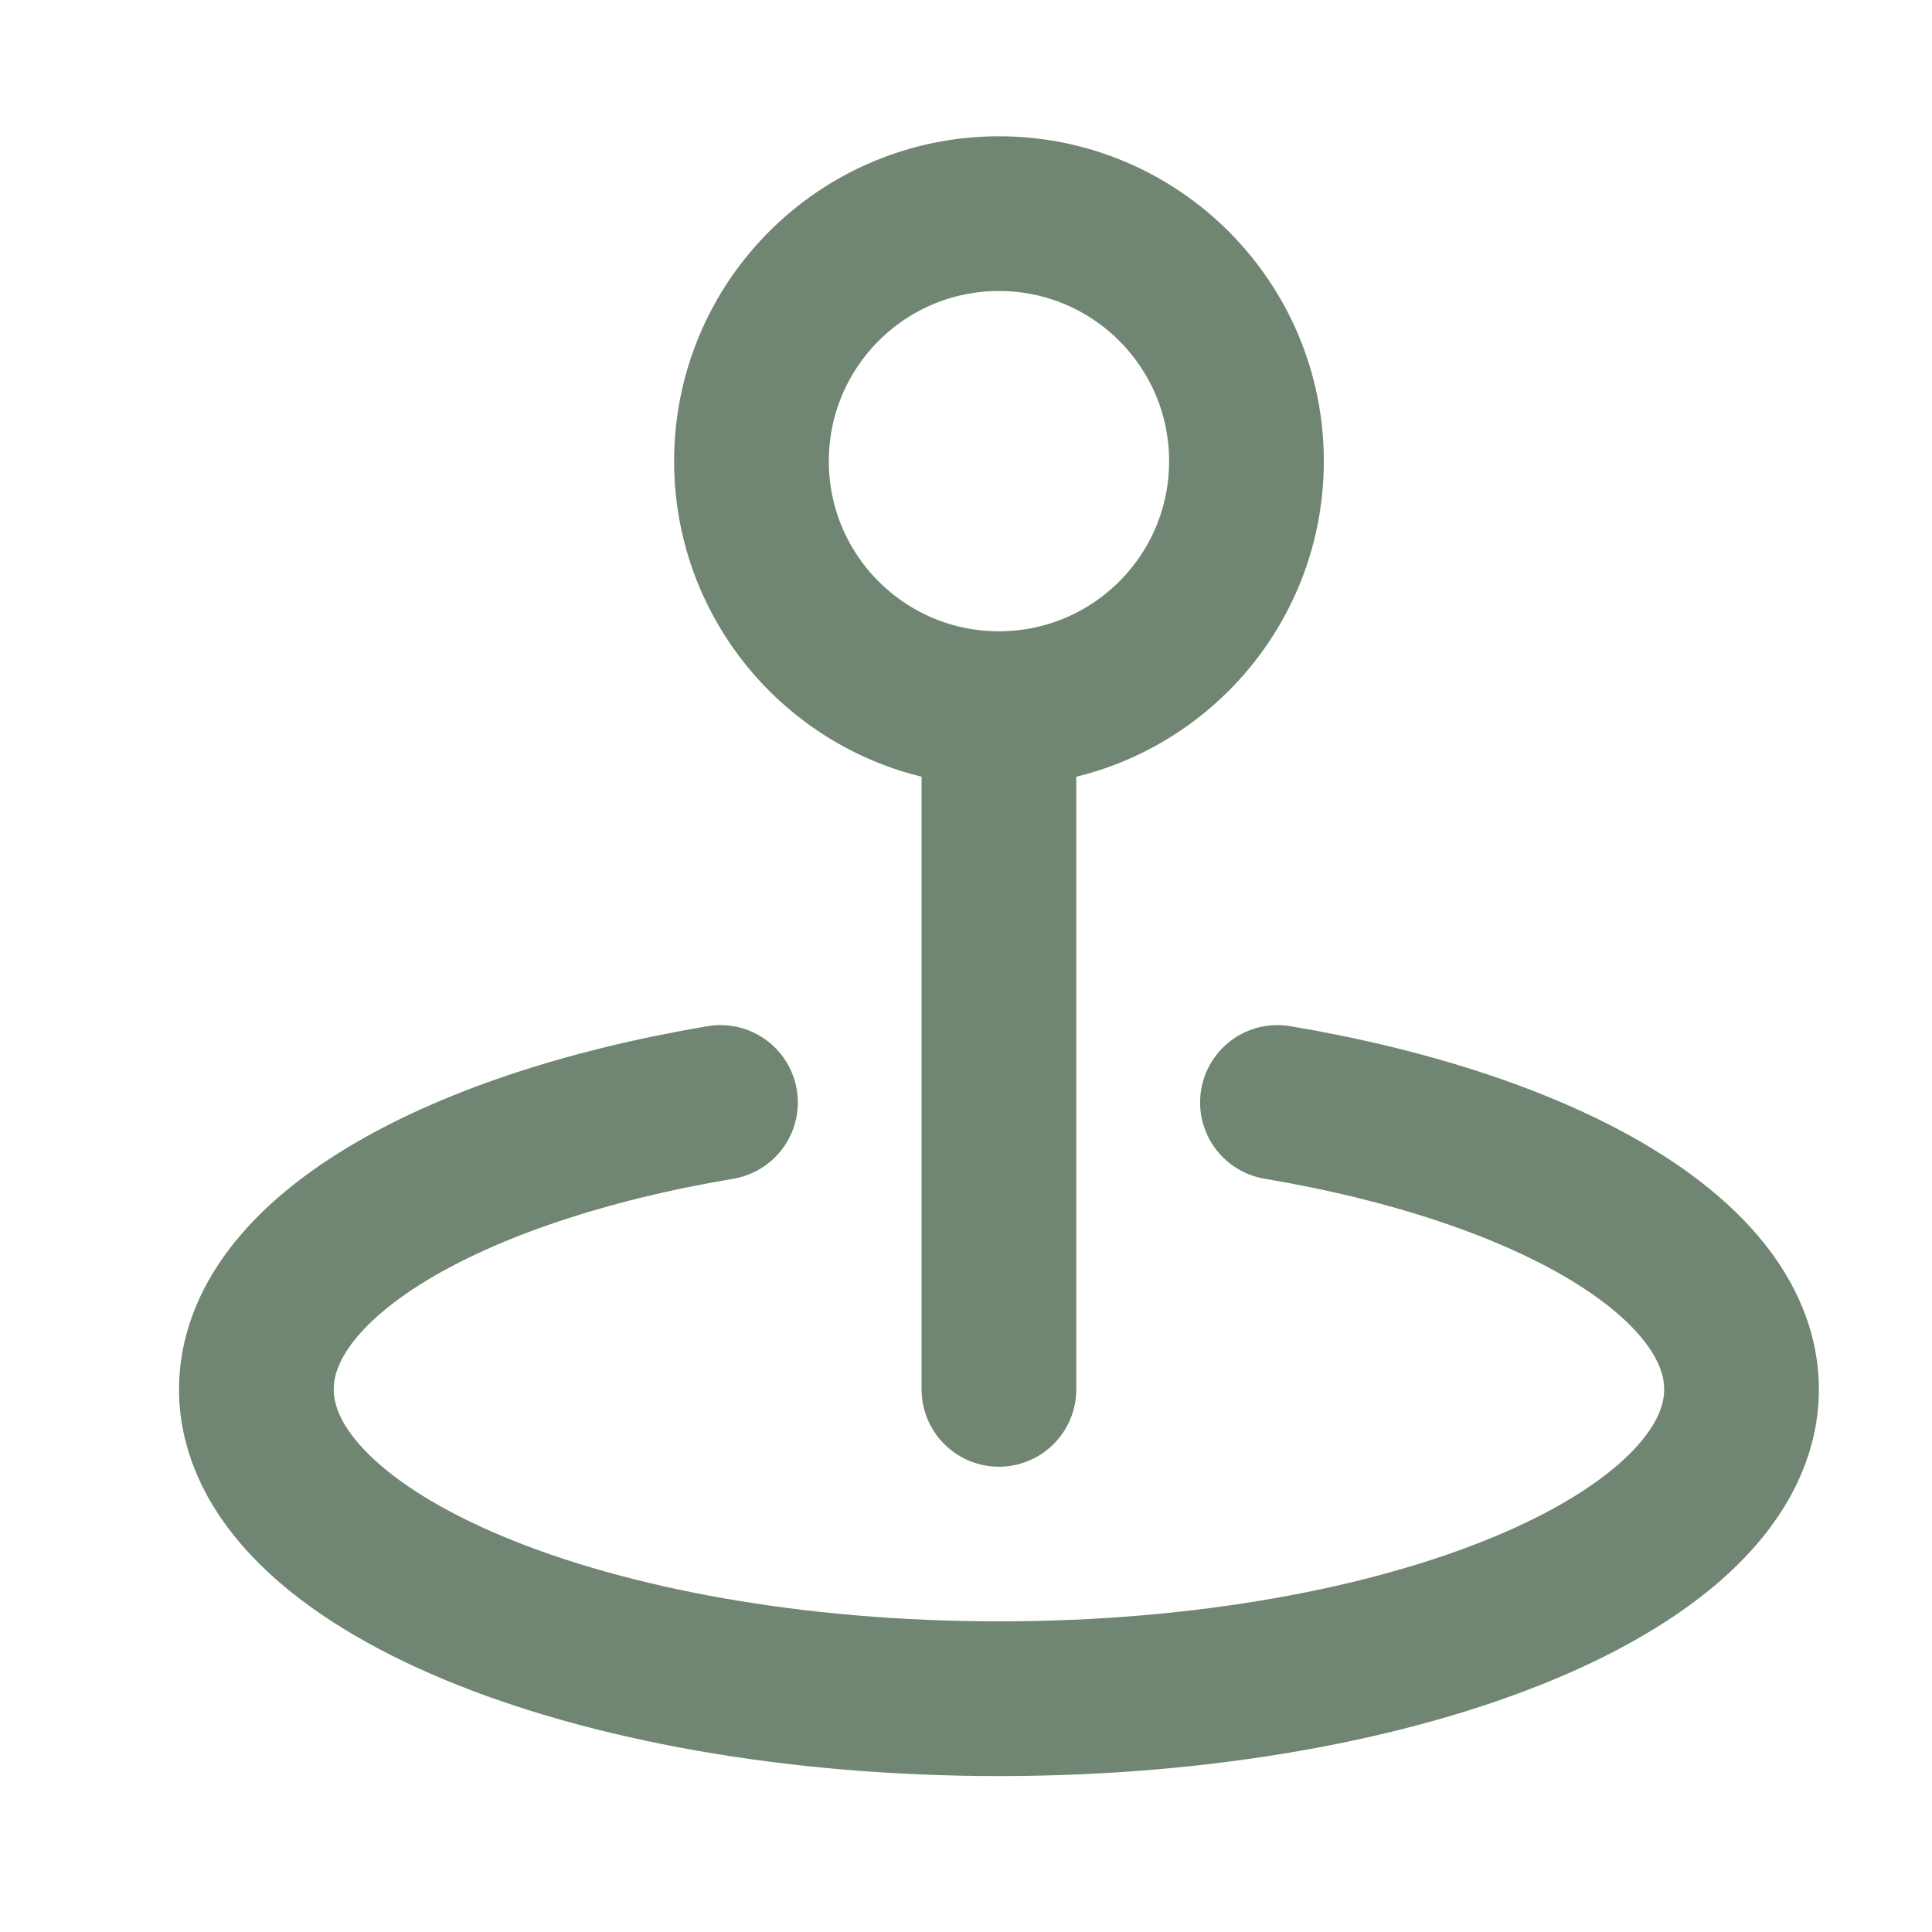 <svg width="24" height="24" viewBox="0 0 24 24" fill="none" xmlns="http://www.w3.org/2000/svg">
<g id="location">
<path id="Icon" d="M12.409 9.572V17.259M8.95 13.695C5.57 14.265 3.185 15.646 3.185 17.259C3.185 19.382 7.315 21.102 12.409 21.102C17.504 21.102 21.634 19.382 21.634 17.259C21.634 15.646 19.249 14.265 15.869 13.695M15.484 5.729C15.484 7.427 14.108 8.803 12.409 8.803C10.711 8.803 9.335 7.427 9.335 5.729C9.335 4.031 10.711 2.654 12.409 2.654C14.108 2.654 15.484 4.031 15.484 5.729Z" stroke="#708672" stroke-width="1.922" stroke-linecap="round" stroke-linejoin="round"/>
</g>
</svg>
